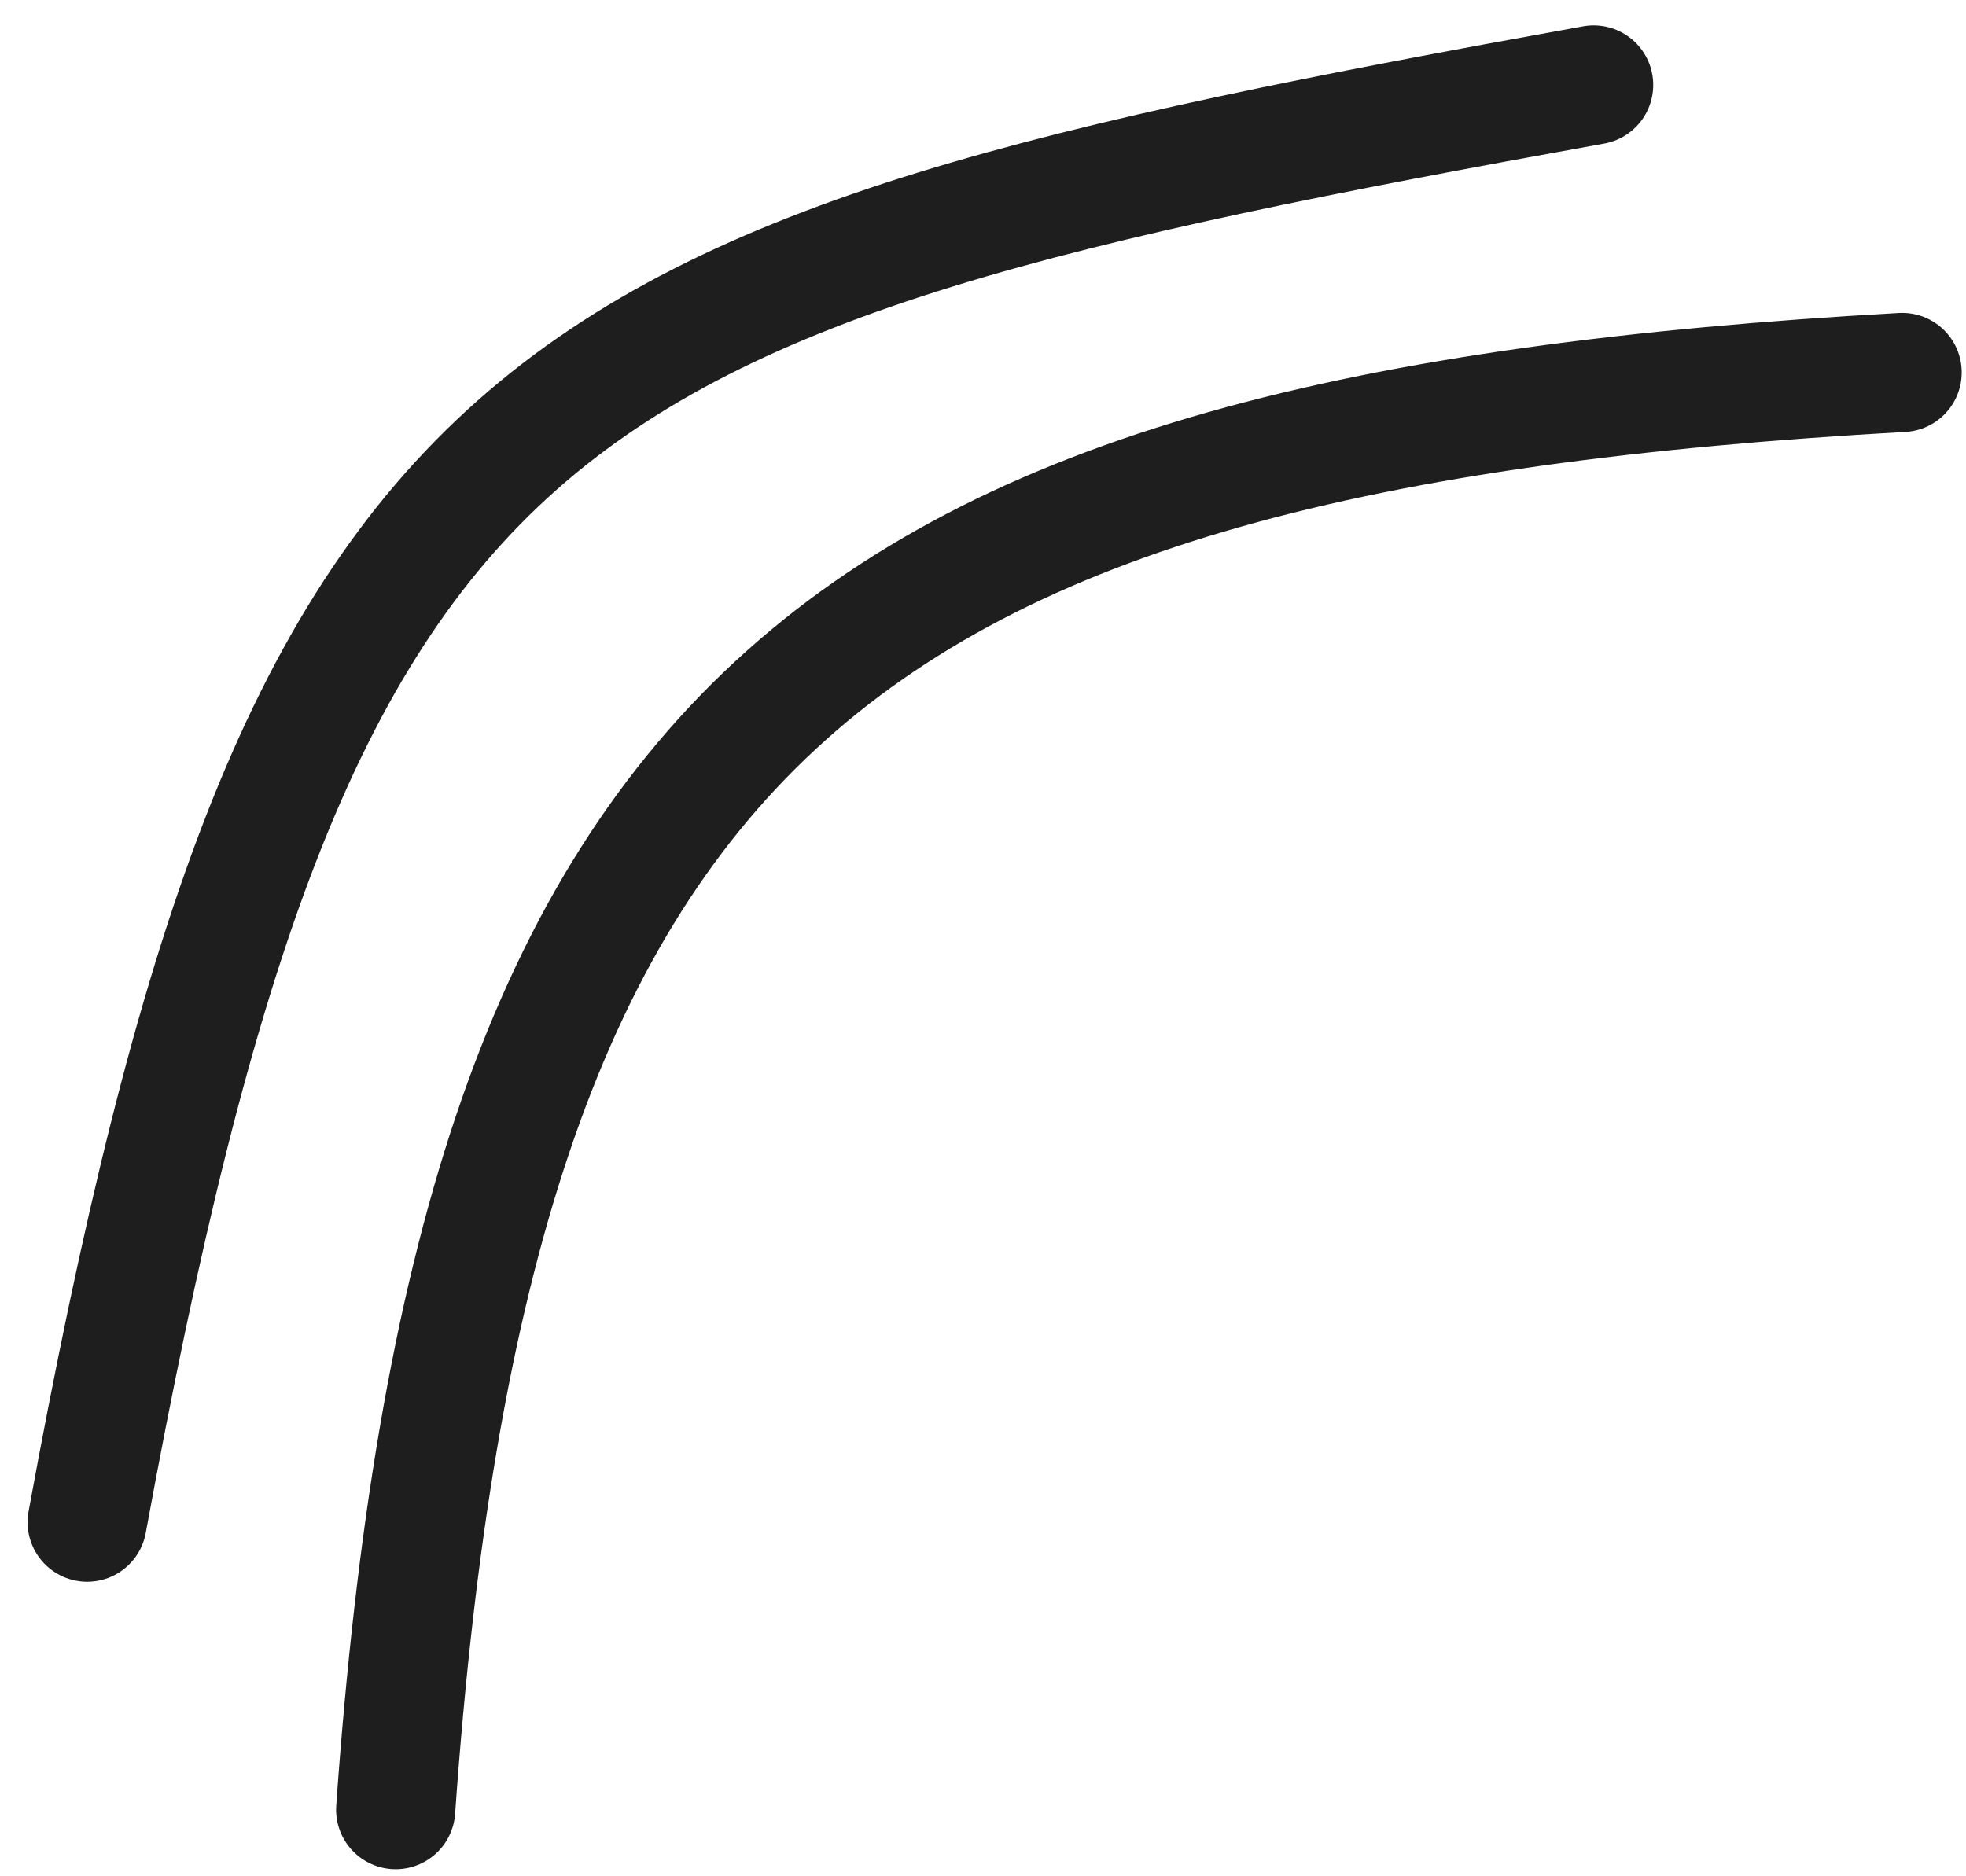 <svg width="66" height="63" viewBox="0 0 66 63" fill="none" xmlns="http://www.w3.org/2000/svg">
<path d="M53.5 2.852C17.5 9.352 10 12.505 2.926 51.11M63.856 12.505C27.817 14.534 15.868 24.21 13.283 60.763" stroke="#1E1E1E" stroke-width="4" stroke-linecap="round"/>
</svg>
